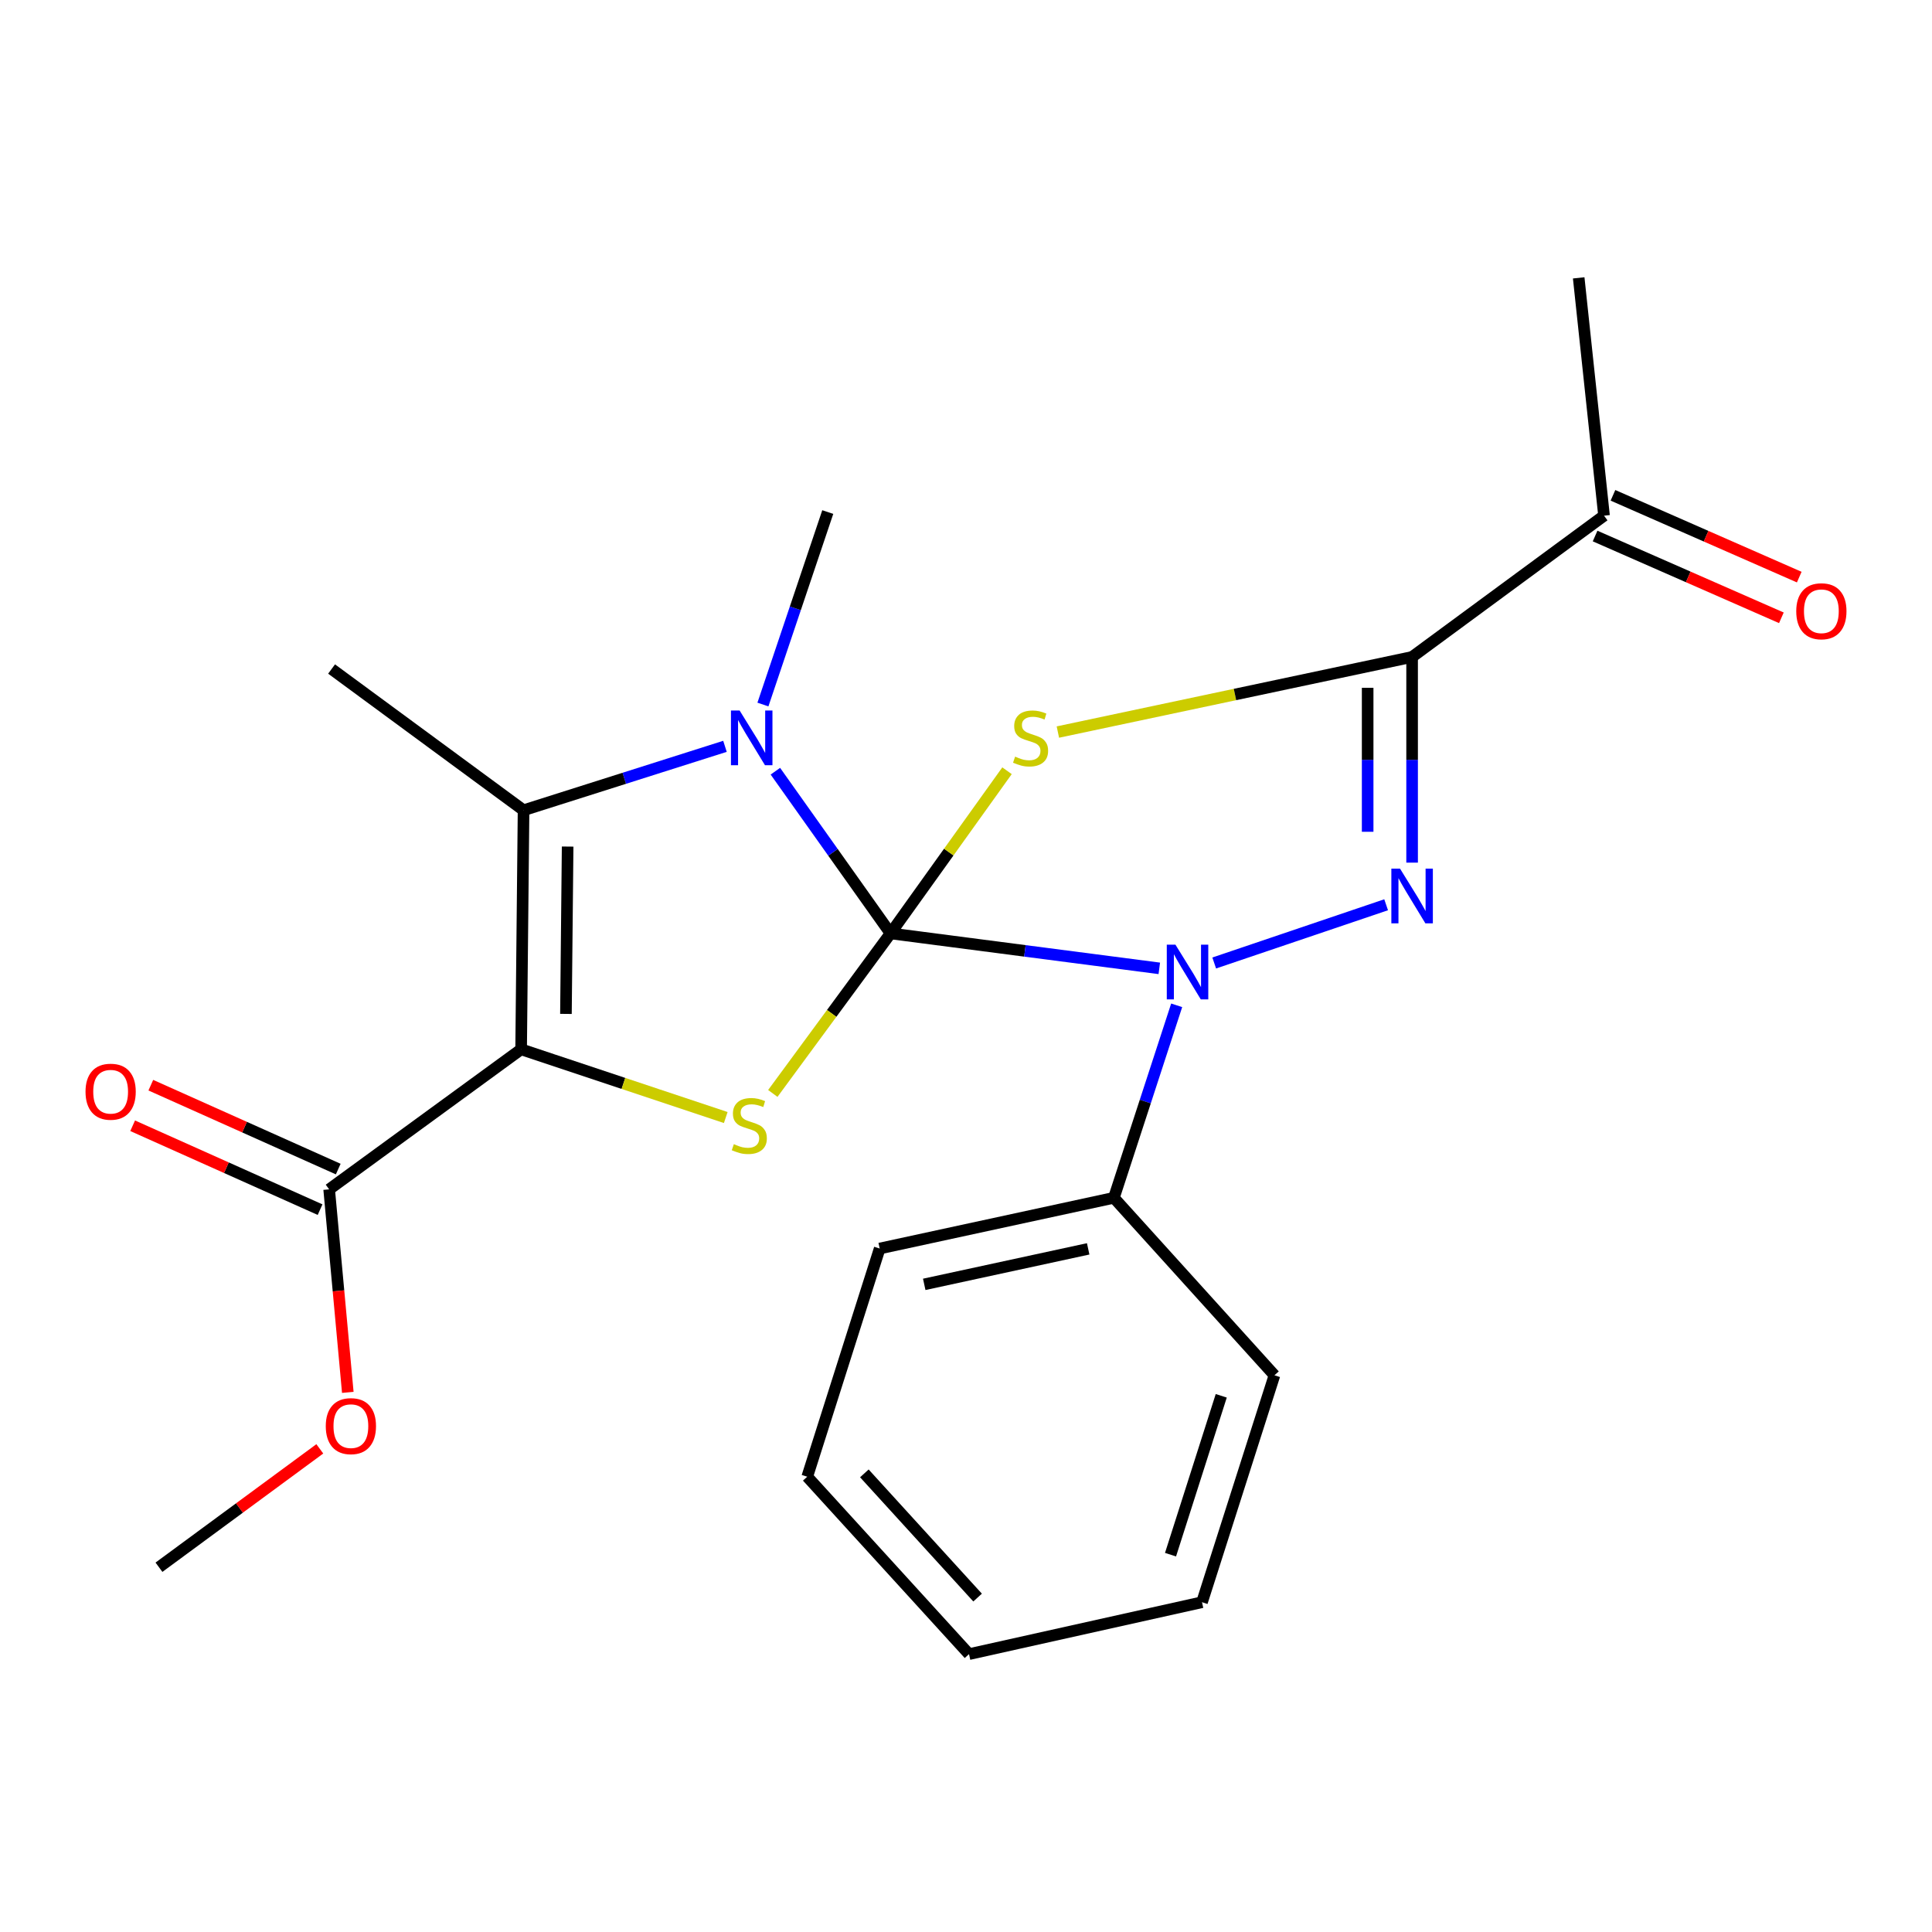 <?xml version='1.0' encoding='iso-8859-1'?>
<svg version='1.1' baseProfile='full'
              xmlns='http://www.w3.org/2000/svg'
                      xmlns:rdkit='http://www.rdkit.org/xml'
                      xmlns:xlink='http://www.w3.org/1999/xlink'
                  xml:space='preserve'
width='1000px' height='1000px' viewBox='0 0 1000 1000'>
<!-- END OF HEADER -->
<rect style='opacity:1.0;fill:#FFFFFF;stroke:none' width='1000' height='1000' x='0' y='0'> </rect>
<path class='bond-0' d='M 460.939,483.128 L 491.085,441.031' style='fill:none;fill-rule:evenodd;stroke:#000000;stroke-width:6px;stroke-linecap:butt;stroke-linejoin:miter;stroke-opacity:1' />
<path class='bond-0' d='M 491.085,441.031 L 521.232,398.935' style='fill:none;fill-rule:evenodd;stroke:#CCCC00;stroke-width:6px;stroke-linecap:butt;stroke-linejoin:miter;stroke-opacity:1' />
<path class='bond-1' d='M 460.939,483.128 L 530.494,492.173' style='fill:none;fill-rule:evenodd;stroke:#000000;stroke-width:6px;stroke-linecap:butt;stroke-linejoin:miter;stroke-opacity:1' />
<path class='bond-1' d='M 530.494,492.173 L 600.05,501.218' style='fill:none;fill-rule:evenodd;stroke:#0000FF;stroke-width:6px;stroke-linecap:butt;stroke-linejoin:miter;stroke-opacity:1' />
<path class='bond-3' d='M 460.939,483.128 L 431.137,441.15' style='fill:none;fill-rule:evenodd;stroke:#000000;stroke-width:6px;stroke-linecap:butt;stroke-linejoin:miter;stroke-opacity:1' />
<path class='bond-3' d='M 431.137,441.15 L 401.336,399.173' style='fill:none;fill-rule:evenodd;stroke:#0000FF;stroke-width:6px;stroke-linecap:butt;stroke-linejoin:miter;stroke-opacity:1' />
<path class='bond-4' d='M 460.939,483.128 L 430.471,524.543' style='fill:none;fill-rule:evenodd;stroke:#000000;stroke-width:6px;stroke-linecap:butt;stroke-linejoin:miter;stroke-opacity:1' />
<path class='bond-4' d='M 430.471,524.543 L 400.004,565.959' style='fill:none;fill-rule:evenodd;stroke:#CCCC00;stroke-width:6px;stroke-linecap:butt;stroke-linejoin:miter;stroke-opacity:1' />
<path class='bond-6' d='M 547.551,378.914 L 639.227,359.475' style='fill:none;fill-rule:evenodd;stroke:#CCCC00;stroke-width:6px;stroke-linecap:butt;stroke-linejoin:miter;stroke-opacity:1' />
<path class='bond-6' d='M 639.227,359.475 L 730.903,340.036' style='fill:none;fill-rule:evenodd;stroke:#000000;stroke-width:6px;stroke-linecap:butt;stroke-linejoin:miter;stroke-opacity:1' />
<path class='bond-5' d='M 628.473,498.442 L 717.459,468.304' style='fill:none;fill-rule:evenodd;stroke:#0000FF;stroke-width:6px;stroke-linecap:butt;stroke-linejoin:miter;stroke-opacity:1' />
<path class='bond-10' d='M 609.045,520.352 L 592.797,570.167' style='fill:none;fill-rule:evenodd;stroke:#0000FF;stroke-width:6px;stroke-linecap:butt;stroke-linejoin:miter;stroke-opacity:1' />
<path class='bond-10' d='M 592.797,570.167 L 576.55,619.983' style='fill:none;fill-rule:evenodd;stroke:#000000;stroke-width:6px;stroke-linecap:butt;stroke-linejoin:miter;stroke-opacity:1' />
<path class='bond-2' d='M 269.736,543.126 L 322.692,560.778' style='fill:none;fill-rule:evenodd;stroke:#000000;stroke-width:6px;stroke-linecap:butt;stroke-linejoin:miter;stroke-opacity:1' />
<path class='bond-2' d='M 322.692,560.778 L 375.648,578.429' style='fill:none;fill-rule:evenodd;stroke:#CCCC00;stroke-width:6px;stroke-linecap:butt;stroke-linejoin:miter;stroke-opacity:1' />
<path class='bond-8' d='M 269.736,543.126 L 170.371,615.611' style='fill:none;fill-rule:evenodd;stroke:#000000;stroke-width:6px;stroke-linecap:butt;stroke-linejoin:miter;stroke-opacity:1' />
<path class='bond-23' d='M 269.736,543.126 L 270.989,419.385' style='fill:none;fill-rule:evenodd;stroke:#000000;stroke-width:6px;stroke-linecap:butt;stroke-linejoin:miter;stroke-opacity:1' />
<path class='bond-23' d='M 292.93,524.798 L 293.807,438.179' style='fill:none;fill-rule:evenodd;stroke:#000000;stroke-width:6px;stroke-linecap:butt;stroke-linejoin:miter;stroke-opacity:1' />
<path class='bond-7' d='M 375.242,386.3 L 323.116,402.843' style='fill:none;fill-rule:evenodd;stroke:#0000FF;stroke-width:6px;stroke-linecap:butt;stroke-linejoin:miter;stroke-opacity:1' />
<path class='bond-7' d='M 323.116,402.843 L 270.989,419.385' style='fill:none;fill-rule:evenodd;stroke:#000000;stroke-width:6px;stroke-linecap:butt;stroke-linejoin:miter;stroke-opacity:1' />
<path class='bond-13' d='M 394.888,364.666 L 411.668,314.856' style='fill:none;fill-rule:evenodd;stroke:#0000FF;stroke-width:6px;stroke-linecap:butt;stroke-linejoin:miter;stroke-opacity:1' />
<path class='bond-13' d='M 411.668,314.856 L 428.448,265.045' style='fill:none;fill-rule:evenodd;stroke:#000000;stroke-width:6px;stroke-linecap:butt;stroke-linejoin:miter;stroke-opacity:1' />
<path class='bond-24' d='M 730.903,446.498 L 730.903,393.267' style='fill:none;fill-rule:evenodd;stroke:#0000FF;stroke-width:6px;stroke-linecap:butt;stroke-linejoin:miter;stroke-opacity:1' />
<path class='bond-24' d='M 730.903,393.267 L 730.903,340.036' style='fill:none;fill-rule:evenodd;stroke:#000000;stroke-width:6px;stroke-linecap:butt;stroke-linejoin:miter;stroke-opacity:1' />
<path class='bond-24' d='M 707.896,430.529 L 707.896,393.267' style='fill:none;fill-rule:evenodd;stroke:#0000FF;stroke-width:6px;stroke-linecap:butt;stroke-linejoin:miter;stroke-opacity:1' />
<path class='bond-24' d='M 707.896,393.267 L 707.896,356.005' style='fill:none;fill-rule:evenodd;stroke:#000000;stroke-width:6px;stroke-linecap:butt;stroke-linejoin:miter;stroke-opacity:1' />
<path class='bond-9' d='M 730.903,340.036 L 830.243,266.912' style='fill:none;fill-rule:evenodd;stroke:#000000;stroke-width:6px;stroke-linecap:butt;stroke-linejoin:miter;stroke-opacity:1' />
<path class='bond-15' d='M 270.989,419.385 L 171.623,346.286' style='fill:none;fill-rule:evenodd;stroke:#000000;stroke-width:6px;stroke-linecap:butt;stroke-linejoin:miter;stroke-opacity:1' />
<path class='bond-11' d='M 175.071,605.111 L 126.567,583.4' style='fill:none;fill-rule:evenodd;stroke:#000000;stroke-width:6px;stroke-linecap:butt;stroke-linejoin:miter;stroke-opacity:1' />
<path class='bond-11' d='M 126.567,583.4 L 78.063,561.689' style='fill:none;fill-rule:evenodd;stroke:#FF0000;stroke-width:6px;stroke-linecap:butt;stroke-linejoin:miter;stroke-opacity:1' />
<path class='bond-11' d='M 165.671,626.111 L 117.167,604.399' style='fill:none;fill-rule:evenodd;stroke:#000000;stroke-width:6px;stroke-linecap:butt;stroke-linejoin:miter;stroke-opacity:1' />
<path class='bond-11' d='M 117.167,604.399 L 68.663,582.688' style='fill:none;fill-rule:evenodd;stroke:#FF0000;stroke-width:6px;stroke-linecap:butt;stroke-linejoin:miter;stroke-opacity:1' />
<path class='bond-14' d='M 170.371,615.611 L 175.196,668.151' style='fill:none;fill-rule:evenodd;stroke:#000000;stroke-width:6px;stroke-linecap:butt;stroke-linejoin:miter;stroke-opacity:1' />
<path class='bond-14' d='M 175.196,668.151 L 180.021,720.691' style='fill:none;fill-rule:evenodd;stroke:#FF0000;stroke-width:6px;stroke-linecap:butt;stroke-linejoin:miter;stroke-opacity:1' />
<path class='bond-12' d='M 825.618,277.445 L 873.829,298.611' style='fill:none;fill-rule:evenodd;stroke:#000000;stroke-width:6px;stroke-linecap:butt;stroke-linejoin:miter;stroke-opacity:1' />
<path class='bond-12' d='M 873.829,298.611 L 922.039,319.777' style='fill:none;fill-rule:evenodd;stroke:#FF0000;stroke-width:6px;stroke-linecap:butt;stroke-linejoin:miter;stroke-opacity:1' />
<path class='bond-12' d='M 834.867,256.378 L 883.078,277.545' style='fill:none;fill-rule:evenodd;stroke:#000000;stroke-width:6px;stroke-linecap:butt;stroke-linejoin:miter;stroke-opacity:1' />
<path class='bond-12' d='M 883.078,277.545 L 931.288,298.711' style='fill:none;fill-rule:evenodd;stroke:#FF0000;stroke-width:6px;stroke-linecap:butt;stroke-linejoin:miter;stroke-opacity:1' />
<path class='bond-16' d='M 830.243,266.912 L 817.129,143.823' style='fill:none;fill-rule:evenodd;stroke:#000000;stroke-width:6px;stroke-linecap:butt;stroke-linejoin:miter;stroke-opacity:1' />
<path class='bond-17' d='M 576.55,619.983 L 455.328,646.236' style='fill:none;fill-rule:evenodd;stroke:#000000;stroke-width:6px;stroke-linecap:butt;stroke-linejoin:miter;stroke-opacity:1' />
<path class='bond-17' d='M 563.237,646.406 L 478.381,664.784' style='fill:none;fill-rule:evenodd;stroke:#000000;stroke-width:6px;stroke-linecap:butt;stroke-linejoin:miter;stroke-opacity:1' />
<path class='bond-18' d='M 576.55,619.983 L 659.657,711.845' style='fill:none;fill-rule:evenodd;stroke:#000000;stroke-width:6px;stroke-linecap:butt;stroke-linejoin:miter;stroke-opacity:1' />
<path class='bond-19' d='M 165.535,749.923 L 123.907,780.561' style='fill:none;fill-rule:evenodd;stroke:#FF0000;stroke-width:6px;stroke-linecap:butt;stroke-linejoin:miter;stroke-opacity:1' />
<path class='bond-19' d='M 123.907,780.561 L 82.279,811.198' style='fill:none;fill-rule:evenodd;stroke:#000000;stroke-width:6px;stroke-linecap:butt;stroke-linejoin:miter;stroke-opacity:1' />
<path class='bond-21' d='M 455.328,646.236 L 417.826,764.34' style='fill:none;fill-rule:evenodd;stroke:#000000;stroke-width:6px;stroke-linecap:butt;stroke-linejoin:miter;stroke-opacity:1' />
<path class='bond-20' d='M 659.657,711.845 L 622.155,829.31' style='fill:none;fill-rule:evenodd;stroke:#000000;stroke-width:6px;stroke-linecap:butt;stroke-linejoin:miter;stroke-opacity:1' />
<path class='bond-20' d='M 632.115,722.467 L 605.863,804.693' style='fill:none;fill-rule:evenodd;stroke:#000000;stroke-width:6px;stroke-linecap:butt;stroke-linejoin:miter;stroke-opacity:1' />
<path class='bond-22' d='M 622.155,829.31 L 501.559,856.177' style='fill:none;fill-rule:evenodd;stroke:#000000;stroke-width:6px;stroke-linecap:butt;stroke-linejoin:miter;stroke-opacity:1' />
<path class='bond-25' d='M 417.826,764.34 L 501.559,856.177' style='fill:none;fill-rule:evenodd;stroke:#000000;stroke-width:6px;stroke-linecap:butt;stroke-linejoin:miter;stroke-opacity:1' />
<path class='bond-25' d='M 447.387,762.614 L 506.001,826.9' style='fill:none;fill-rule:evenodd;stroke:#000000;stroke-width:6px;stroke-linecap:butt;stroke-linejoin:miter;stroke-opacity:1' />
<path  class='atom-1' d='M 525.424 391.629
Q 525.744 391.749, 527.064 392.309
Q 528.384 392.869, 529.824 393.229
Q 531.304 393.549, 532.744 393.549
Q 535.424 393.549, 536.984 392.269
Q 538.544 390.949, 538.544 388.669
Q 538.544 387.109, 537.744 386.149
Q 536.984 385.189, 535.784 384.669
Q 534.584 384.149, 532.584 383.549
Q 530.064 382.789, 528.544 382.069
Q 527.064 381.349, 525.984 379.829
Q 524.944 378.309, 524.944 375.749
Q 524.944 372.189, 527.344 369.989
Q 529.784 367.789, 534.584 367.789
Q 537.864 367.789, 541.584 369.349
L 540.664 372.429
Q 537.264 371.029, 534.704 371.029
Q 531.944 371.029, 530.424 372.189
Q 528.904 373.309, 528.944 375.269
Q 528.944 376.789, 529.704 377.709
Q 530.504 378.629, 531.624 379.149
Q 532.784 379.669, 534.704 380.269
Q 537.264 381.069, 538.784 381.869
Q 540.304 382.669, 541.384 384.309
Q 542.504 385.909, 542.504 388.669
Q 542.504 392.589, 539.864 394.709
Q 537.264 396.789, 532.904 396.789
Q 530.384 396.789, 528.464 396.229
Q 526.584 395.709, 524.344 394.789
L 525.424 391.629
' fill='#CCCC00'/>
<path  class='atom-2' d='M 608.405 488.959
L 617.685 503.959
Q 618.605 505.439, 620.085 508.119
Q 621.565 510.799, 621.645 510.959
L 621.645 488.959
L 625.405 488.959
L 625.405 517.279
L 621.525 517.279
L 611.565 500.879
Q 610.405 498.959, 609.165 496.759
Q 607.965 494.559, 607.605 493.879
L 607.605 517.279
L 603.925 517.279
L 603.925 488.959
L 608.405 488.959
' fill='#0000FF'/>
<path  class='atom-4' d='M 382.82 367.749
L 392.1 382.749
Q 393.02 384.229, 394.5 386.909
Q 395.98 389.589, 396.06 389.749
L 396.06 367.749
L 399.82 367.749
L 399.82 396.069
L 395.94 396.069
L 385.98 379.669
Q 384.82 377.749, 383.58 375.549
Q 382.38 373.349, 382.02 372.669
L 382.02 396.069
L 378.34 396.069
L 378.34 367.749
L 382.82 367.749
' fill='#0000FF'/>
<path  class='atom-5' d='M 379.84 592.214
Q 380.16 592.334, 381.48 592.894
Q 382.8 593.454, 384.24 593.814
Q 385.72 594.134, 387.16 594.134
Q 389.84 594.134, 391.4 592.854
Q 392.96 591.534, 392.96 589.254
Q 392.96 587.694, 392.16 586.734
Q 391.4 585.774, 390.2 585.254
Q 389 584.734, 387 584.134
Q 384.48 583.374, 382.96 582.654
Q 381.48 581.934, 380.4 580.414
Q 379.36 578.894, 379.36 576.334
Q 379.36 572.774, 381.76 570.574
Q 384.2 568.374, 389 568.374
Q 392.28 568.374, 396 569.934
L 395.08 573.014
Q 391.68 571.614, 389.12 571.614
Q 386.36 571.614, 384.84 572.774
Q 383.32 573.894, 383.36 575.854
Q 383.36 577.374, 384.12 578.294
Q 384.92 579.214, 386.04 579.734
Q 387.2 580.254, 389.12 580.854
Q 391.68 581.654, 393.2 582.454
Q 394.72 583.254, 395.8 584.894
Q 396.92 586.494, 396.92 589.254
Q 396.92 593.174, 394.28 595.294
Q 391.68 597.374, 387.32 597.374
Q 384.8 597.374, 382.88 596.814
Q 381 596.294, 378.76 595.374
L 379.84 592.214
' fill='#CCCC00'/>
<path  class='atom-6' d='M 724.643 449.591
L 733.923 464.591
Q 734.843 466.071, 736.323 468.751
Q 737.803 471.431, 737.883 471.591
L 737.883 449.591
L 741.643 449.591
L 741.643 477.911
L 737.763 477.911
L 727.803 461.511
Q 726.643 459.591, 725.403 457.391
Q 724.203 455.191, 723.843 454.511
L 723.843 477.911
L 720.163 477.911
L 720.163 449.591
L 724.643 449.591
' fill='#0000FF'/>
<path  class='atom-12' d='M 44.265 565.063
Q 44.265 558.263, 47.625 554.463
Q 50.985 550.663, 57.265 550.663
Q 63.545 550.663, 66.905 554.463
Q 70.265 558.263, 70.265 565.063
Q 70.265 571.943, 66.865 575.863
Q 63.465 579.743, 57.265 579.743
Q 51.025 579.743, 47.625 575.863
Q 44.265 571.983, 44.265 565.063
M 57.265 576.543
Q 61.585 576.543, 63.905 573.663
Q 66.265 570.743, 66.265 565.063
Q 66.265 559.503, 63.905 556.703
Q 61.585 553.863, 57.265 553.863
Q 52.945 553.863, 50.585 556.663
Q 48.265 559.463, 48.265 565.063
Q 48.265 570.783, 50.585 573.663
Q 52.945 576.543, 57.265 576.543
' fill='#FF0000'/>
<path  class='atom-13' d='M 929.735 316.38
Q 929.735 309.58, 933.095 305.78
Q 936.455 301.98, 942.735 301.98
Q 949.015 301.98, 952.375 305.78
Q 955.735 309.58, 955.735 316.38
Q 955.735 323.26, 952.335 327.18
Q 948.935 331.06, 942.735 331.06
Q 936.495 331.06, 933.095 327.18
Q 929.735 323.3, 929.735 316.38
M 942.735 327.86
Q 947.055 327.86, 949.375 324.98
Q 951.735 322.06, 951.735 316.38
Q 951.735 310.82, 949.375 308.02
Q 947.055 305.18, 942.735 305.18
Q 938.415 305.18, 936.055 307.98
Q 933.735 310.78, 933.735 316.38
Q 933.735 322.1, 936.055 324.98
Q 938.415 327.86, 942.735 327.86
' fill='#FF0000'/>
<path  class='atom-15' d='M 168.619 738.166
Q 168.619 731.366, 171.979 727.566
Q 175.339 723.766, 181.619 723.766
Q 187.899 723.766, 191.259 727.566
Q 194.619 731.366, 194.619 738.166
Q 194.619 745.046, 191.219 748.966
Q 187.819 752.846, 181.619 752.846
Q 175.379 752.846, 171.979 748.966
Q 168.619 745.086, 168.619 738.166
M 181.619 749.646
Q 185.939 749.646, 188.259 746.766
Q 190.619 743.846, 190.619 738.166
Q 190.619 732.606, 188.259 729.806
Q 185.939 726.966, 181.619 726.966
Q 177.299 726.966, 174.939 729.766
Q 172.619 732.566, 172.619 738.166
Q 172.619 743.886, 174.939 746.766
Q 177.299 749.646, 181.619 749.646
' fill='#FF0000'/>
</svg>
